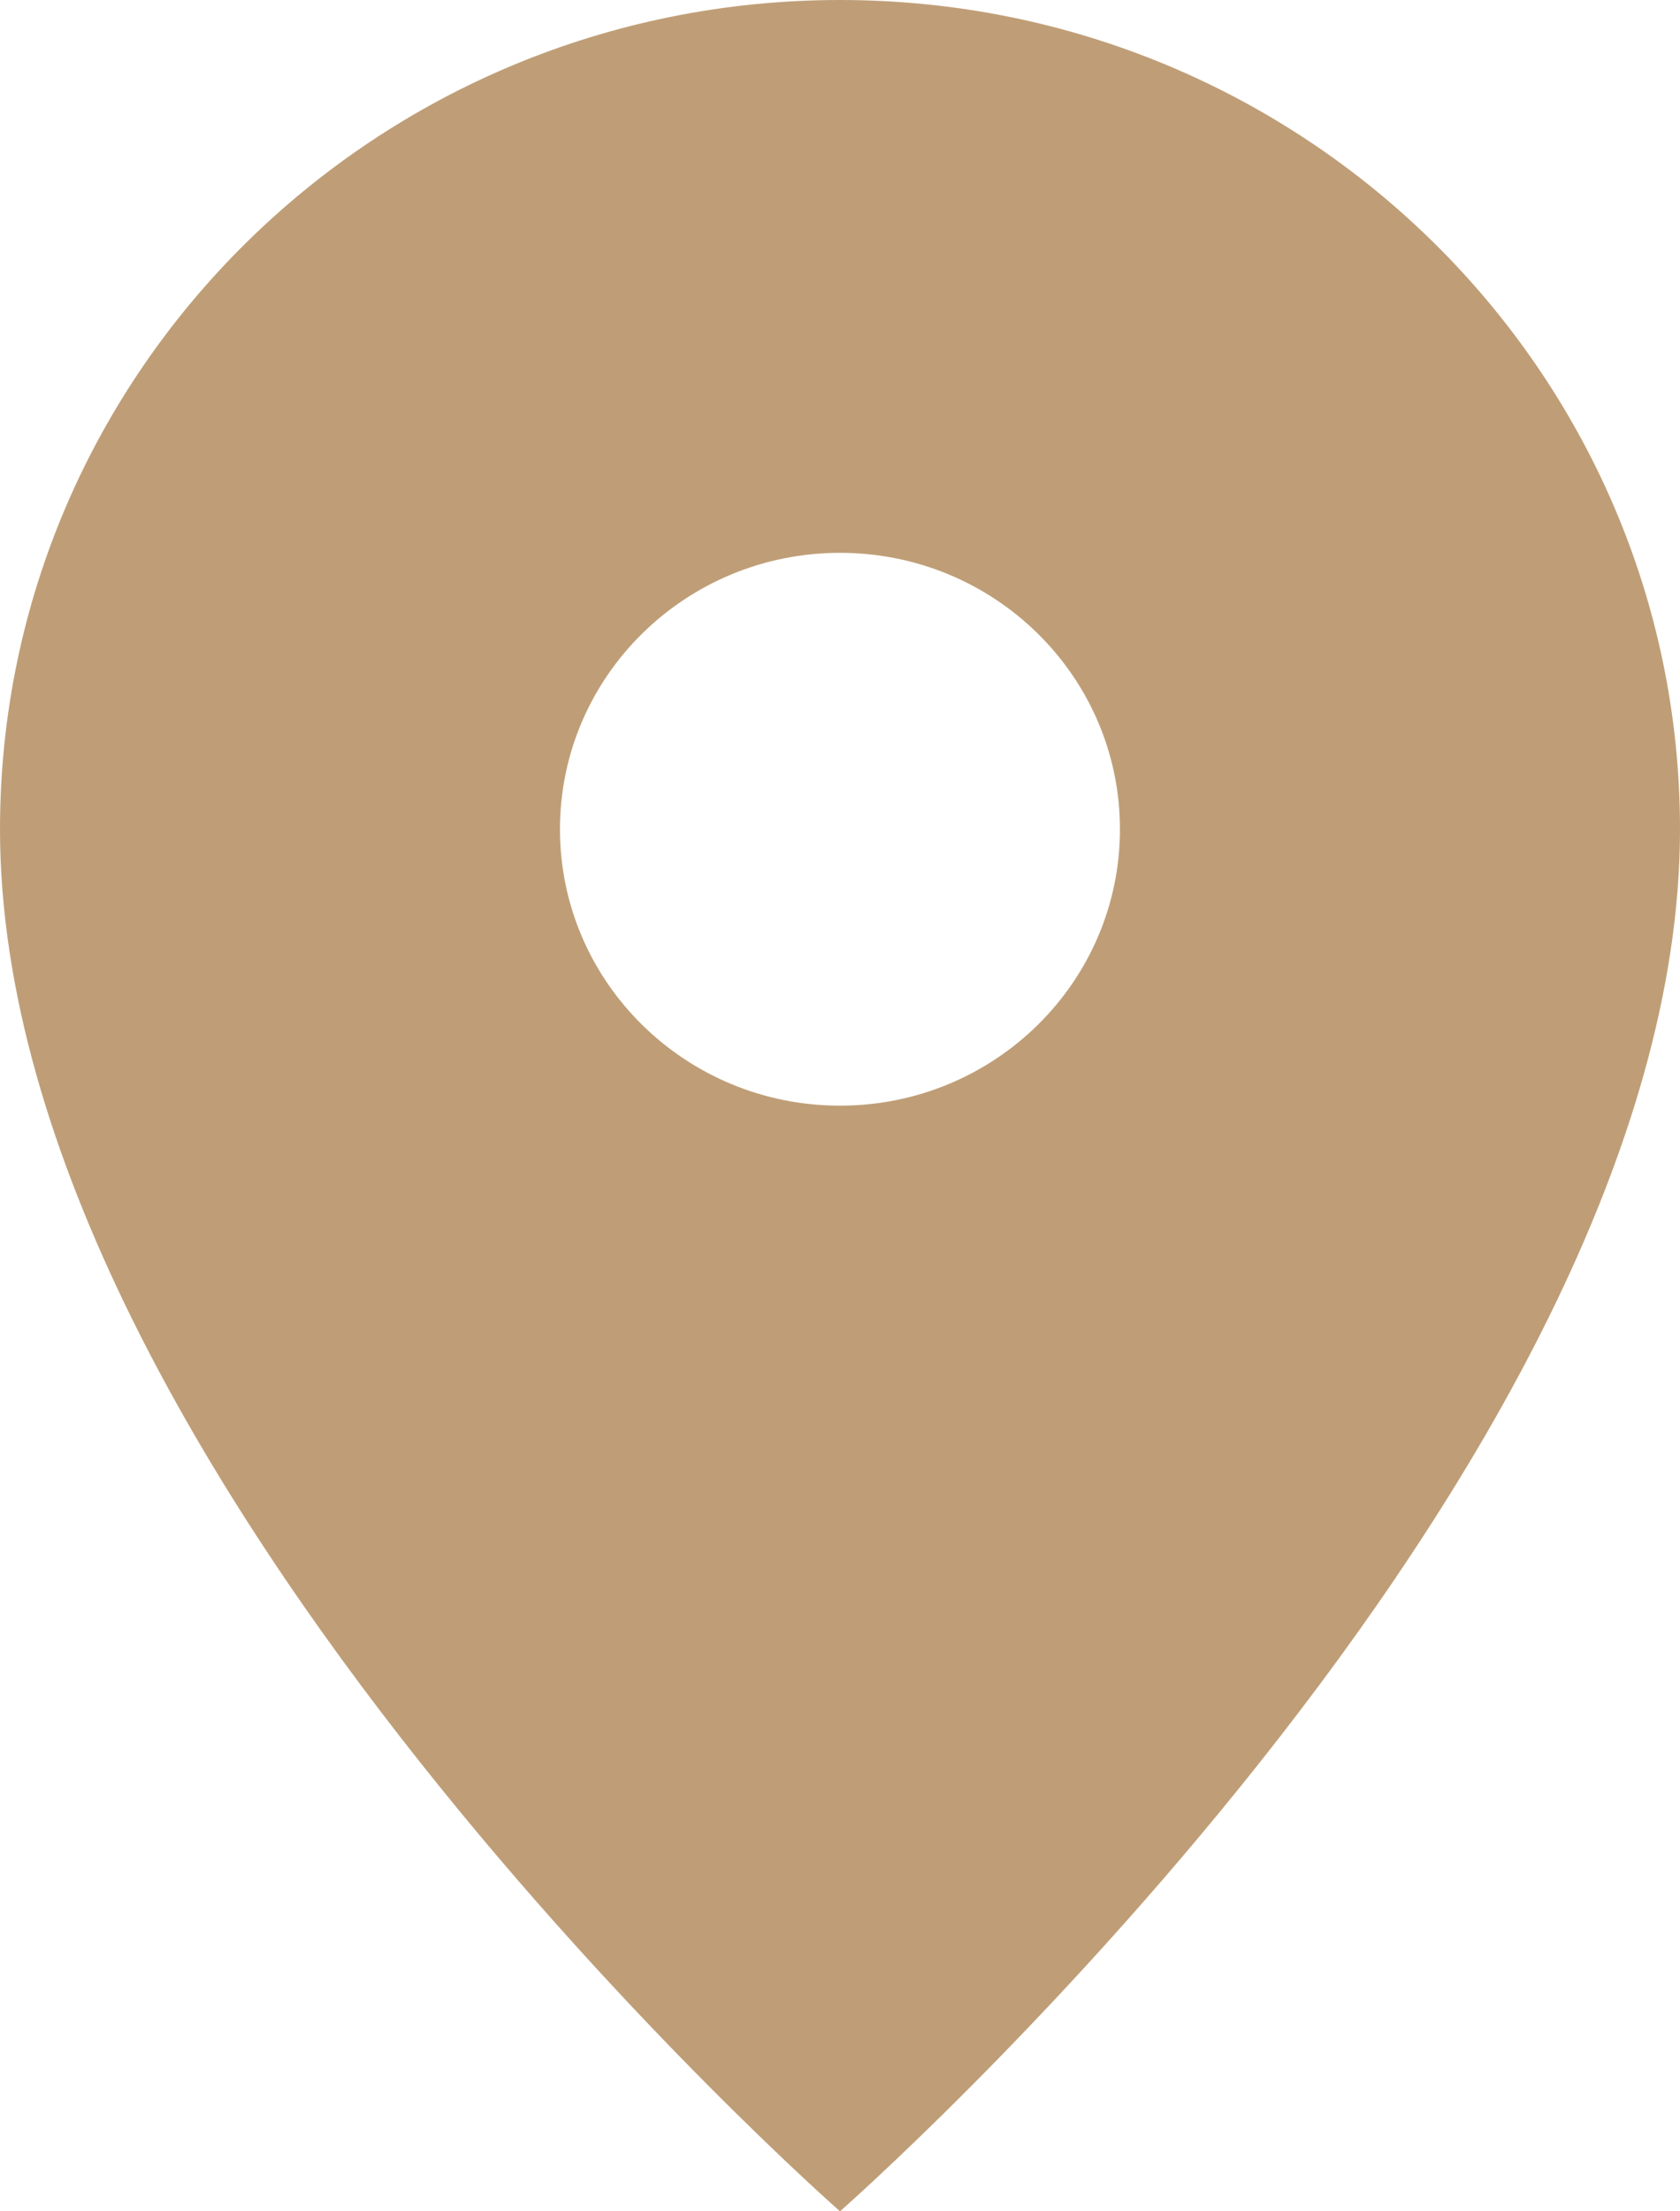 <?xml version="1.0" encoding="UTF-8"?> <svg xmlns="http://www.w3.org/2000/svg" width="19" height="25" viewBox="0 0 19 25" fill="none"> <path fill-rule="evenodd" clip-rule="evenodd" d="M9.5 25C9.5 25 19 16.667 19 9.375C19 4.197 14.747 0 9.5 0C4.253 0 0 4.197 0 9.375C0 16.667 9.5 25 9.5 25ZM9.5 12.5C11.249 12.5 12.666 11.101 12.666 9.375C12.666 7.649 11.249 6.25 9.5 6.25C7.751 6.25 6.333 7.649 6.333 9.375C6.333 11.101 7.751 12.5 9.5 12.5Z" fill="#BF9E77"></path> </svg> 